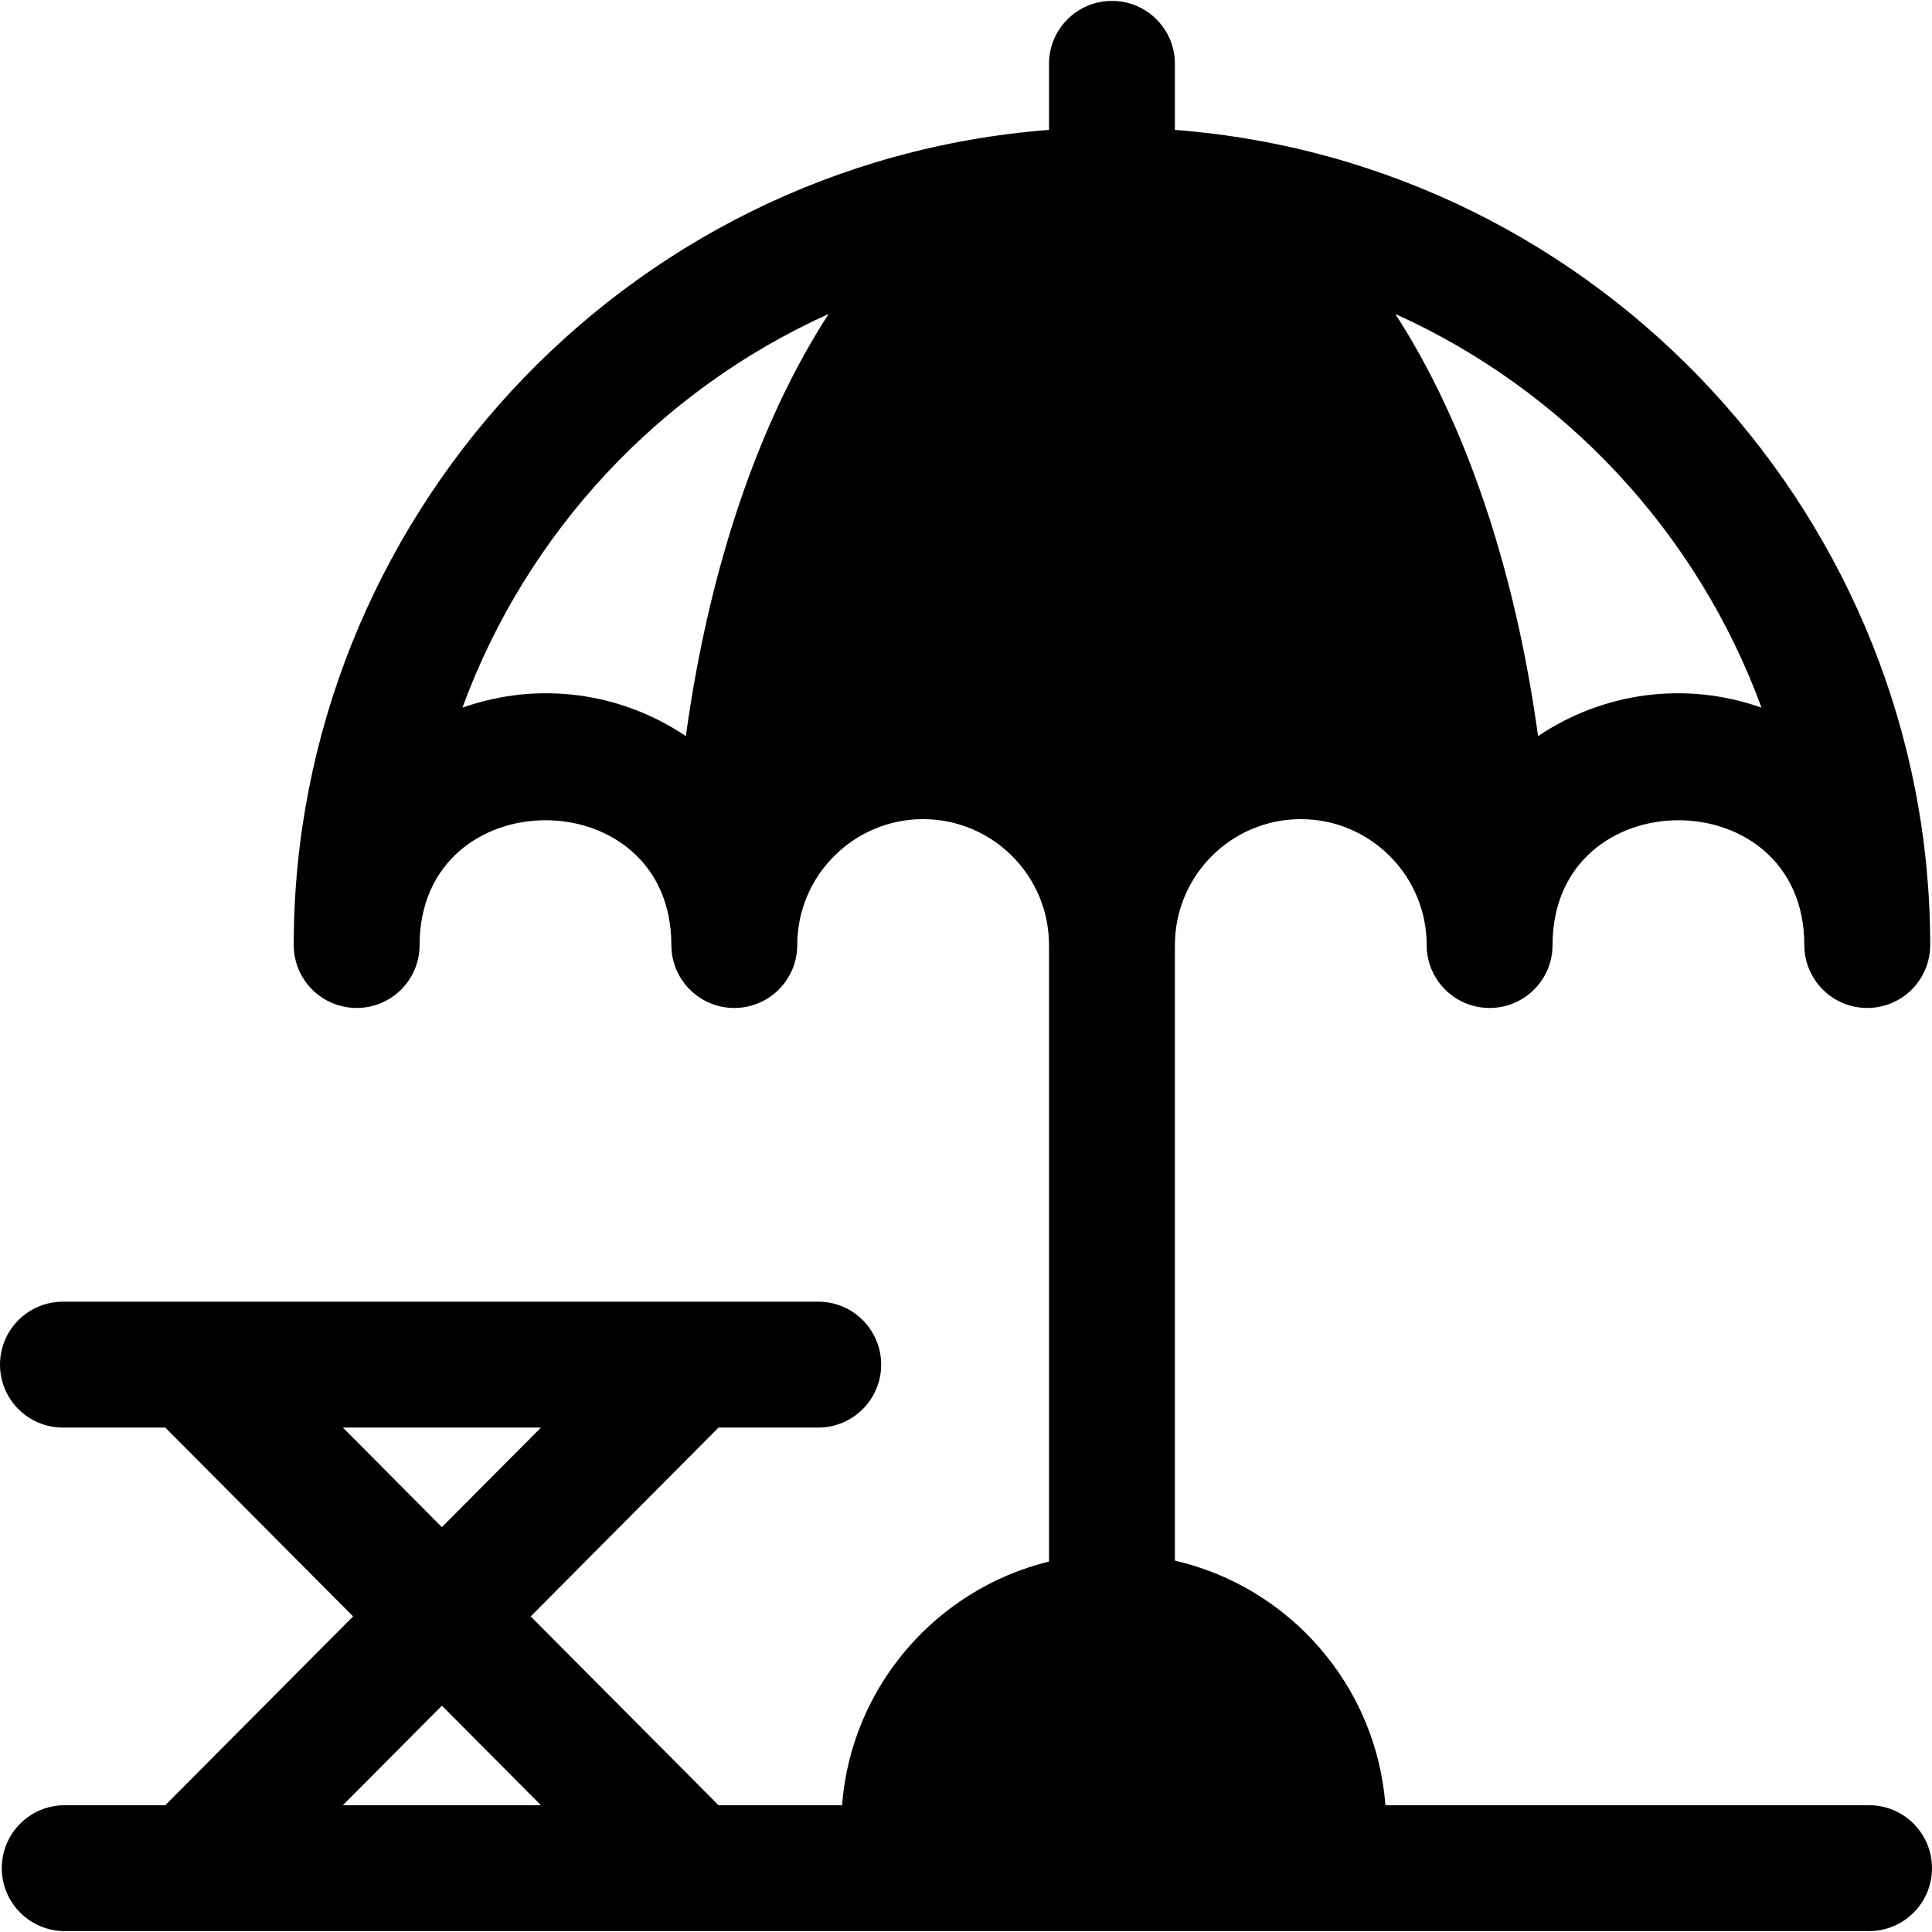 <?xml version="1.0" encoding="iso-8859-1"?>
<!-- Uploaded to: SVG Repo, www.svgrepo.com, Generator: SVG Repo Mixer Tools -->
<svg fill="#000000" height="800px" width="800px" version="1.1" id="Layer_1" xmlns="http://www.w3.org/2000/svg" xmlns:xlink="http://www.w3.org/1999/xlink" 
	 viewBox="0 0 512 512" xml:space="preserve">
<g>
	<g>
		<path d="M495.32,478.401H367.153c-2.438-31.784-25.48-57.84-55.791-64.821V250.44c0-18.396,14.964-33.36,33.36-33.36
			s33.36,14.964,33.36,33.36c0,9.214,7.466,16.68,16.68,16.68c9.214,0,16.68-7.466,16.68-16.68c0-44.079,66.72-44.1,66.72,0
			c0,9.214,7.472,16.68,16.68,16.68s16.68-7.466,16.68-16.68c0-111.999-86.955-207.324-200.161-216.011v-17.51
			c0-9.214-7.466-16.68-16.68-16.68c-9.214,0-16.68,7.466-16.68,16.68v17.51C164.818,43.114,77.84,138.42,77.84,250.44
			c0,9.214,7.466,16.68,16.68,16.68c9.214,0,16.68-7.466,16.68-16.68c0-44.079,66.72-44.1,66.72,0c0,9.214,7.466,16.68,16.68,16.68
			s16.68-7.466,16.68-16.68c0-18.396,14.964-33.36,33.36-33.36s33.36,14.964,33.36,33.36v163.383
			c-29.841,7.304-52.434,33.127-54.846,64.577h-32.74l-49.777-50.038l49.782-50.042h26.42c9.214,0,16.68-7.466,16.68-16.68
			c0-9.214-7.466-16.68-16.68-16.68H16.68C7.466,344.96,0,352.426,0,361.64c0,9.214,7.466,16.68,16.68,16.68h27.115l49.782,50.042
			l-49.777,50.038H17.153c-9.214,0-16.68,7.466-16.68,16.68c0,9.214,7.466,16.68,16.68,16.68c67.072,0,412.703,0,478.167,0
			c9.208,0,16.68-7.466,16.68-16.68C512,485.867,504.528,478.401,495.32,478.401z M466.815,187.528
			c-20.632-7.244-42.327-3.829-59.212,7.552c-6.139-44.747-19.473-83.573-37.838-111.879
			C414.594,103.412,449.779,141.079,466.815,187.528z M181.759,195.081c-16.857-11.361-38.547-14.806-59.212-7.552
			c17.036-46.45,52.221-84.116,97.05-104.326C201.233,111.507,187.898,150.334,181.759,195.081z M90.857,378.32h52.502
			l-26.251,26.389L90.857,378.32z M90.862,478.401l26.245-26.383l26.247,26.383H90.862z"/>
	</g>
</g>
</svg>